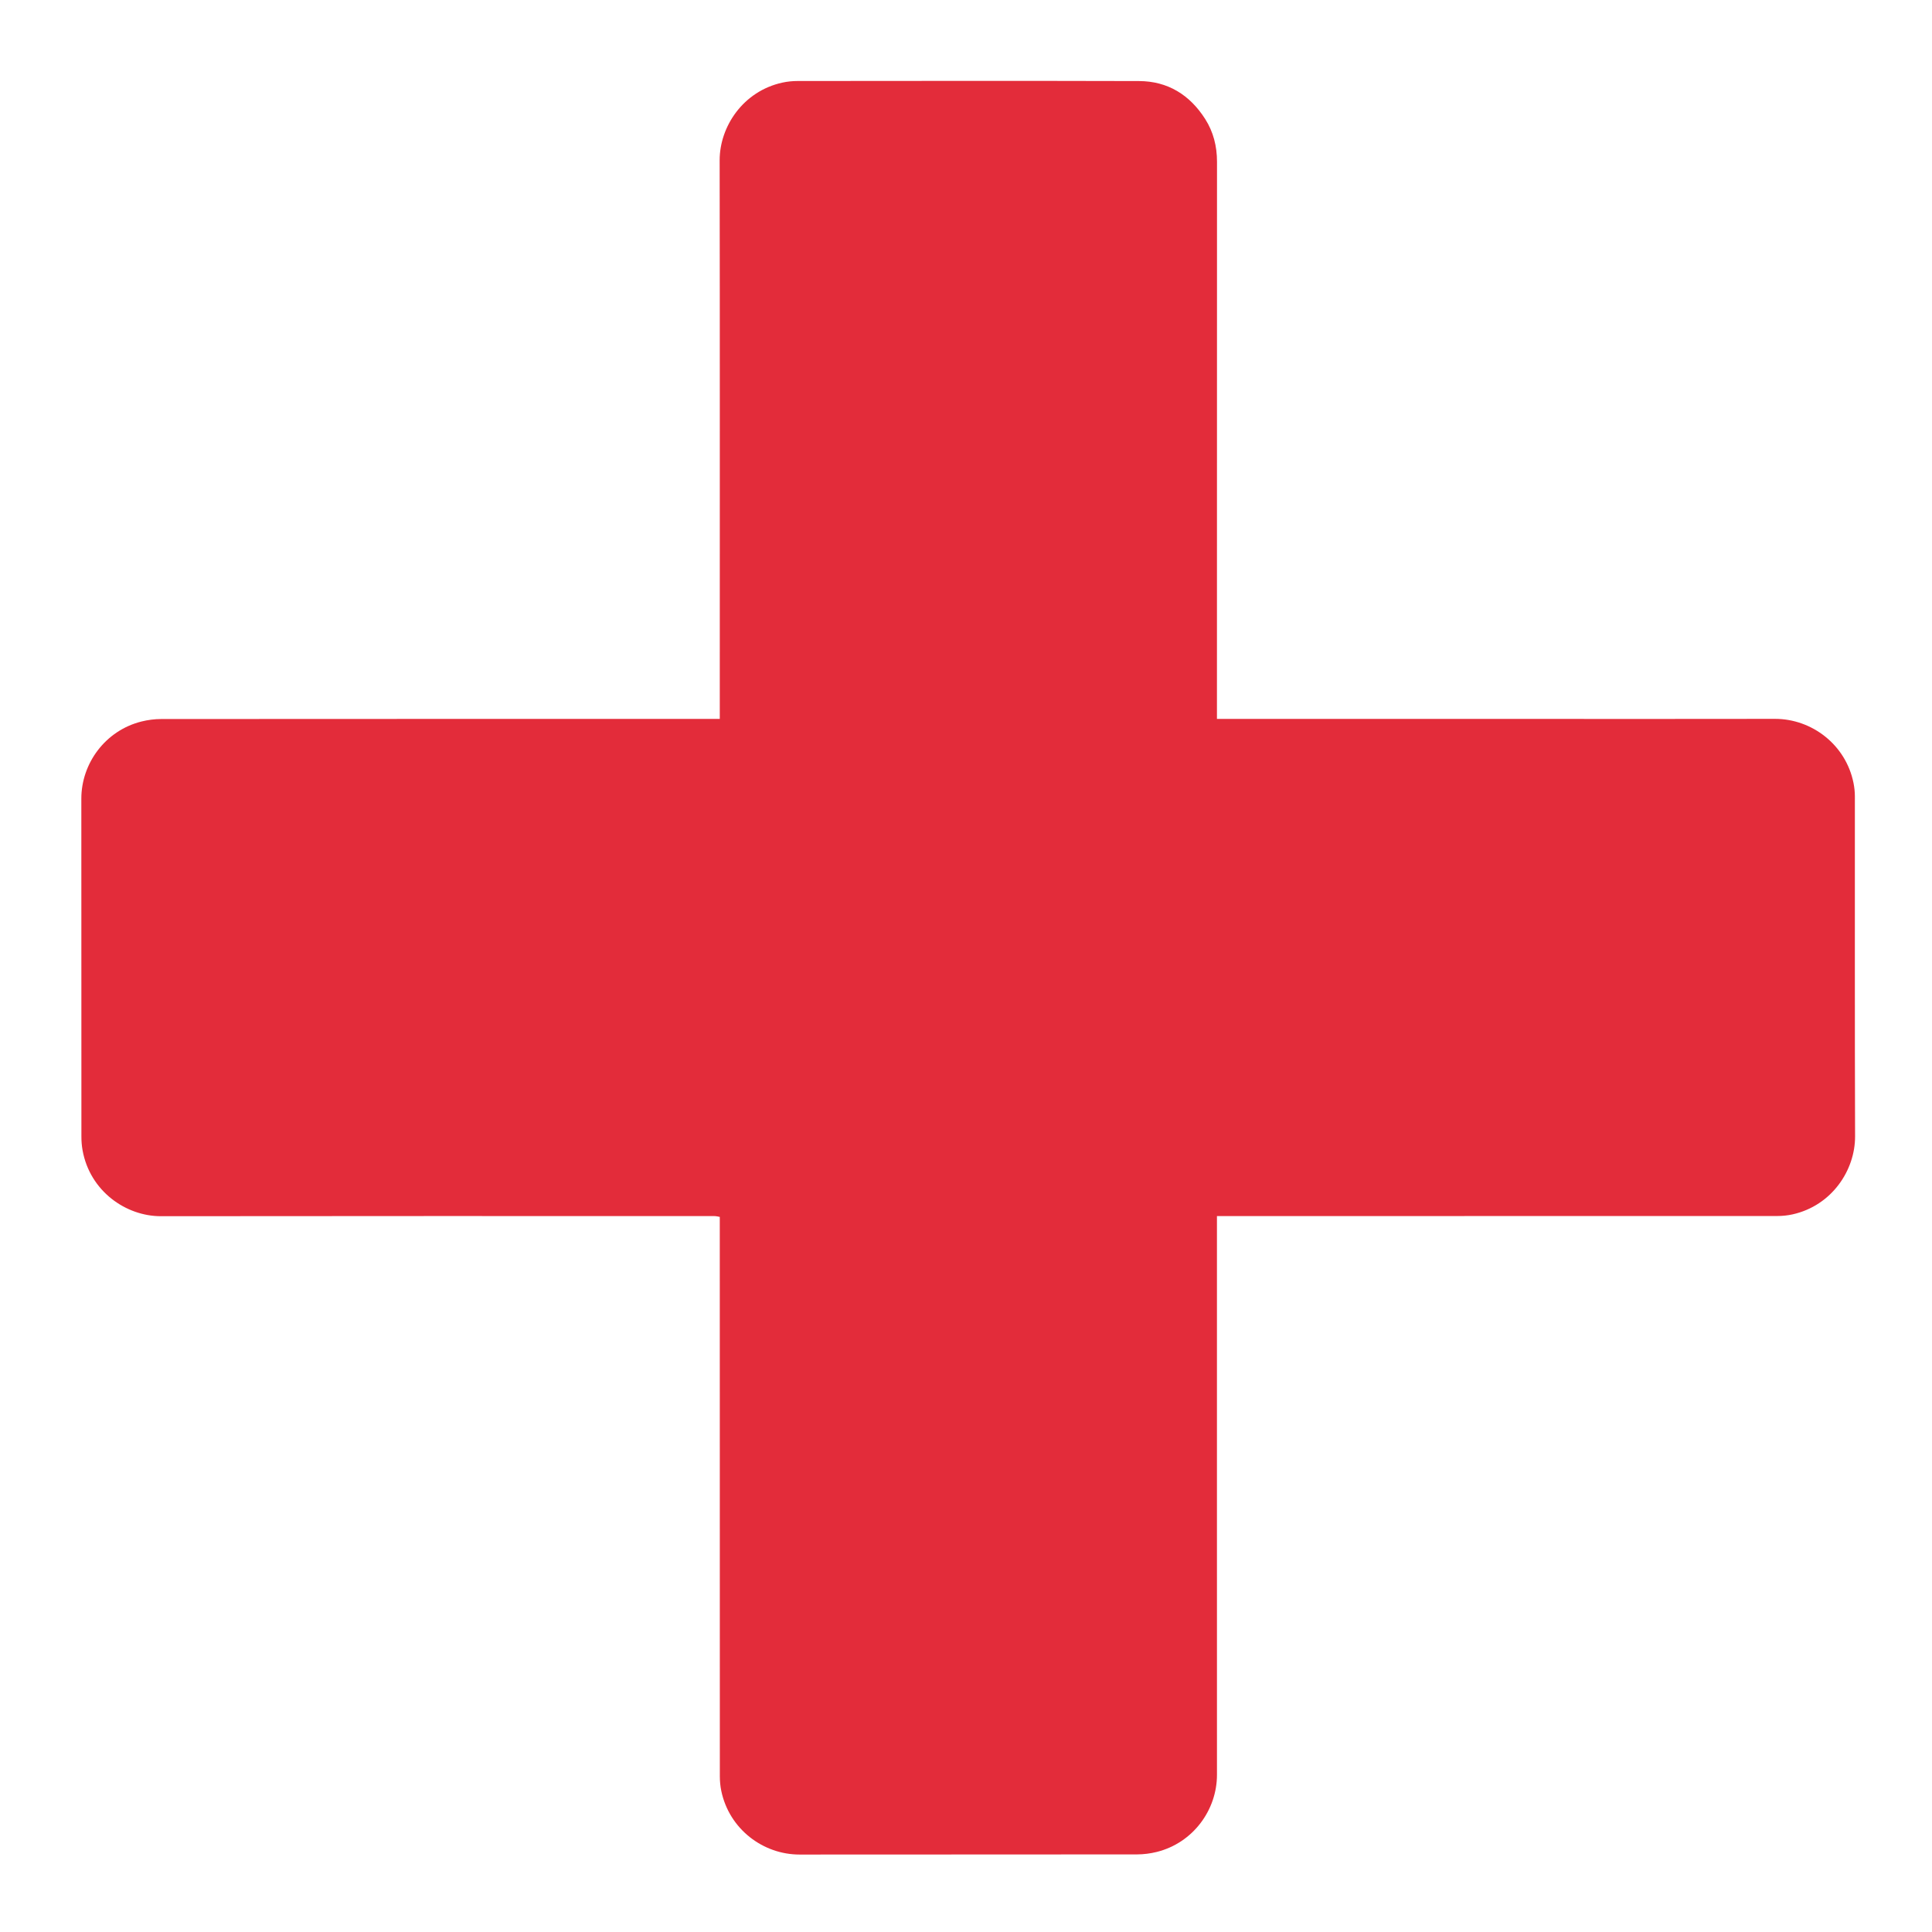 <svg version="1.1" id="Layer_1" xmlns="http://www.w3.org/2000/svg" xmlns:xlink="http://www.w3.org/1999/xlink" x="0px" y="0px"
	 width="100%" viewBox="0 0 3000 3000" enable-background="new 0 0 3000 3000" xml:space="preserve">
<path fill="#000000" opacity="0" stroke="none" 
	d="
M1976,3002 
	C1317.333,3002 659.667,3002 2,3002 
	C2,2002 2,1002.001 2,2.001 
	C1002,2 2001.999,2 3001.999,2 
	C3001.999,1001.999 3001.999,2001.999 3002,3001.999 
	C2660.333,3002 2318.667,3002 1976,3002 
M1117.664,1090.966 
	C1117.664,1099.172 1117.664,1107.378 1117.664,1116.335 
	C1111.563,1116.335 1106.932,1116.335 1102.3,1116.335 
	C818.305,1116.335 534.31,1116.296 250.314,1116.496 
	C240.124,1116.504 229.682,1117.861 219.79,1120.323 
	C163.499,1134.334 126.263,1185.487 126.295,1240.164 
	C126.399,1415.161 126.314,1590.158 126.408,1765.155 
	C126.411,1772.096 126.95,1779.134 128.168,1785.961 
	C139.562,1849.806 195.789,1888.581 249.695,1888.508 
	C533.356,1888.122 817.019,1888.327 1100.681,1888.328 
	C1104.014,1888.328 1107.356,1888.194 1110.678,1888.388 
	C1112.871,1888.516 1115.036,1889.121 1117.664,1889.594 
	C1117.664,1894.817 1117.664,1899.467 1117.664,1904.116 
	C1117.664,2188.778 1117.647,2473.44 1117.757,2758.103 
	C1117.76,2765.696 1118.453,2773.432 1119.997,2780.858 
	C1132.342,2840.231 1184.939,2879.79 1241.641,2879.731 
	C1416.305,2879.549 1590.969,2879.729 1765.633,2879.502 
	C1775.824,2879.489 1786.265,2878.145 1796.159,2875.688 
	C1852.439,2861.711 1889.741,2810.582 1889.701,2755.889 
	C1889.598,2613.225 1889.666,2470.561 1889.666,2327.896 
	C1889.666,2185.565 1889.666,2043.234 1889.667,1900.903 
	C1889.667,1897.021 1889.667,1893.139 1889.667,1888.327 
	C1895.621,1888.327 1900.219,1888.327 1904.818,1888.327 
	C2189.813,1888.327 2474.809,1888.348 2759.804,1888.22 
	C2767.721,1888.217 2775.804,1887.384 2783.526,1885.662 
	C2844.511,1872.064 2880.733,1817.023 2880.559,1764.596 
	C2879.972,1588.6 2880.36,1412.602 2880.246,1236.605 
	C2880.242,1229.676 2879.487,1222.635 2878.127,1215.837 
	C2866.251,1156.458 2813.448,1116.129 2756.066,1116.249 
	C2625.736,1116.523 2495.404,1116.335 2365.073,1116.335 
	C2211.075,1116.335 2057.078,1116.335 1903.08,1116.335 
	C1898.873,1116.335 1894.666,1116.335 1889.666,1116.335 
	C1889.666,1110.346 1889.666,1105.737 1889.666,1101.128 
	C1889.666,817.799 1889.615,534.47 1889.759,251.141 
	C1889.771,227.135 1884.133,204.77 1871.374,184.752 
	C1847.553,147.378 1813.355,125.992 1768.601,125.87 
	C1591.939,125.389 1415.274,125.641 1238.611,125.778 
	C1230.692,125.784 1222.612,126.58 1214.883,128.267 
	C1153.937,141.567 1117.392,196.529 1117.47,248.989 
	C1117.882,528.984 1117.664,808.98 1117.664,1090.966 
z"/>
<path fill="#E32C3A" opacity="1" stroke="none" 
	d="
M1117.664,1089.971 
	C1117.664,808.98 1117.882,528.984 1117.47,248.989 
	C1117.392,196.529 1153.937,141.567 1214.883,128.267 
	C1222.612,126.58 1230.692,125.784 1238.611,125.778 
	C1415.274,125.641 1591.939,125.389 1768.601,125.87 
	C1813.355,125.992 1847.553,147.378 1871.374,184.752 
	C1884.133,204.77 1889.771,227.135 1889.759,251.141 
	C1889.615,534.47 1889.666,817.799 1889.666,1101.128 
	C1889.666,1105.737 1889.666,1110.346 1889.666,1116.335 
	C1894.666,1116.335 1898.873,1116.335 1903.08,1116.335 
	C2057.078,1116.335 2211.075,1116.335 2365.073,1116.335 
	C2495.404,1116.335 2625.736,1116.523 2756.066,1116.249 
	C2813.448,1116.129 2866.251,1156.458 2878.127,1215.837 
	C2879.487,1222.635 2880.242,1229.676 2880.246,1236.605 
	C2880.36,1412.602 2879.972,1588.6 2880.559,1764.596 
	C2880.733,1817.023 2844.511,1872.064 2783.526,1885.662 
	C2775.804,1887.384 2767.721,1888.217 2759.804,1888.22 
	C2474.809,1888.348 2189.813,1888.327 1904.818,1888.327 
	C1900.219,1888.327 1895.621,1888.327 1889.667,1888.327 
	C1889.667,1893.139 1889.667,1897.021 1889.667,1900.903 
	C1889.666,2043.234 1889.666,2185.565 1889.666,2327.896 
	C1889.666,2470.561 1889.598,2613.225 1889.701,2755.889 
	C1889.741,2810.582 1852.439,2861.711 1796.159,2875.688 
	C1786.265,2878.145 1775.824,2879.489 1765.633,2879.502 
	C1590.969,2879.729 1416.305,2879.549 1241.641,2879.731 
	C1184.939,2879.79 1132.342,2840.231 1119.997,2780.858 
	C1118.453,2773.432 1117.76,2765.696 1117.757,2758.103 
	C1117.647,2473.44 1117.664,2188.778 1117.664,1904.116 
	C1117.664,1899.467 1117.664,1894.817 1117.664,1889.594 
	C1115.036,1889.121 1112.871,1888.516 1110.678,1888.388 
	C1107.356,1888.194 1104.014,1888.328 1100.681,1888.328 
	C817.019,1888.327 533.356,1888.122 249.695,1888.508 
	C195.789,1888.581 139.562,1849.806 128.168,1785.961 
	C126.95,1779.134 126.411,1772.096 126.408,1765.155 
	C126.314,1590.158 126.399,1415.161 126.295,1240.164 
	C126.263,1185.487 163.499,1134.334 219.79,1120.323 
	C229.682,1117.861 240.124,1116.504 250.314,1116.496 
	C534.31,1116.296 818.305,1116.335 1102.3,1116.335 
	C1106.932,1116.335 1111.563,1116.335 1117.664,1116.335 
	C1117.664,1107.378 1117.664,1099.172 1117.664,1089.971 
z"/>
</svg>